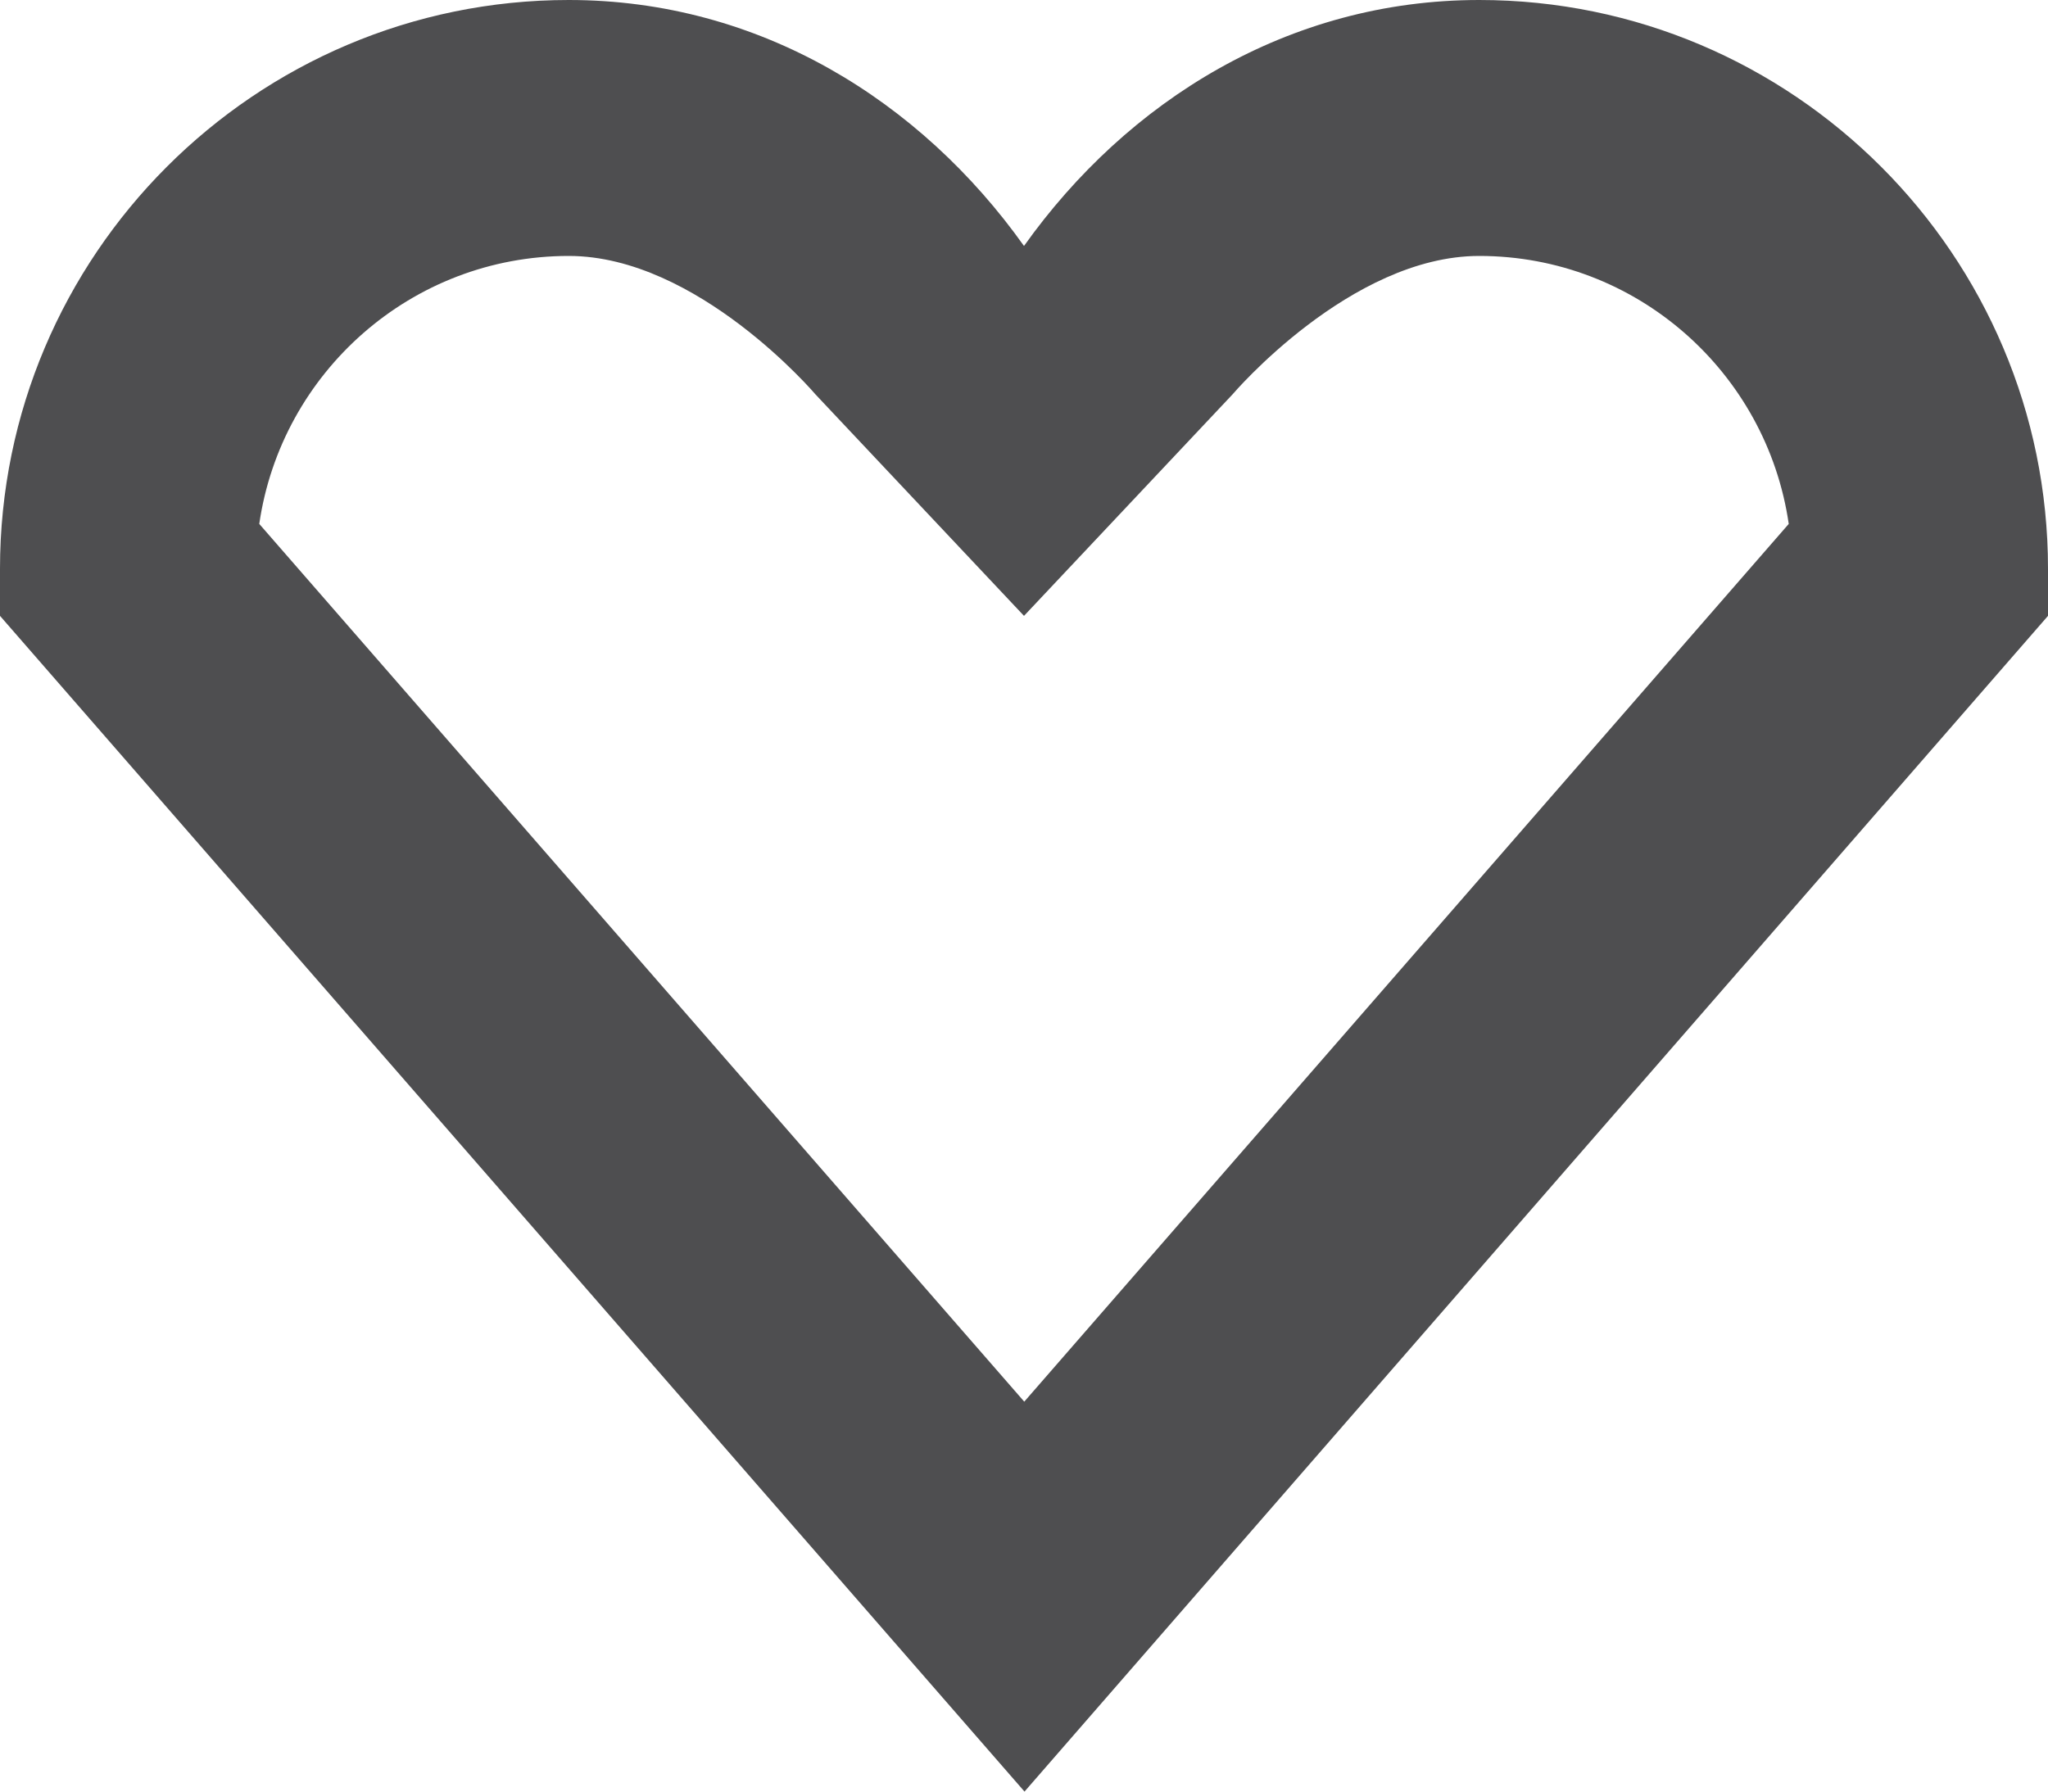 <?xml version="1.0" ?><!DOCTYPE svg  PUBLIC '-//W3C//DTD SVG 1.1//EN'  'http://www.w3.org/Graphics/SVG/1.1/DTD/svg11.dtd'><svg height="28px" style="enable-background:new 0 0 32 28;" version="1.1" viewBox="0 0 32 28" width="32px" xml:space="preserve" xmlns="http://www.w3.org/2000/svg" xmlns:xlink="http://www.w3.org/1999/xlink"><g id="Layer_1"/><g id="heart_x5F_stroke"><g><path d="M23.113,4c2.457,0,4.492,1.82,4.836,4.188L16.004,21.906L4.051,8.188C4.395,5.82,6.43,4,8.887,4    c2.016,0,3.855,2.164,3.855,2.164L16,9.625l3.258-3.461C19.258,6.164,21.098,4,23.113,4 M23.113,0c-2.984,0-5.5,1.578-7.113,3.844    C14.387,1.578,11.871,0,8.887,0C3.984,0,0,3.992,0,8.891v0.734L16.008,28L32,9.625V8.891C32,3.992,28.016,0,23.113,0L23.113,0z" style="fill:#4E4E50;"/></g></g></svg>